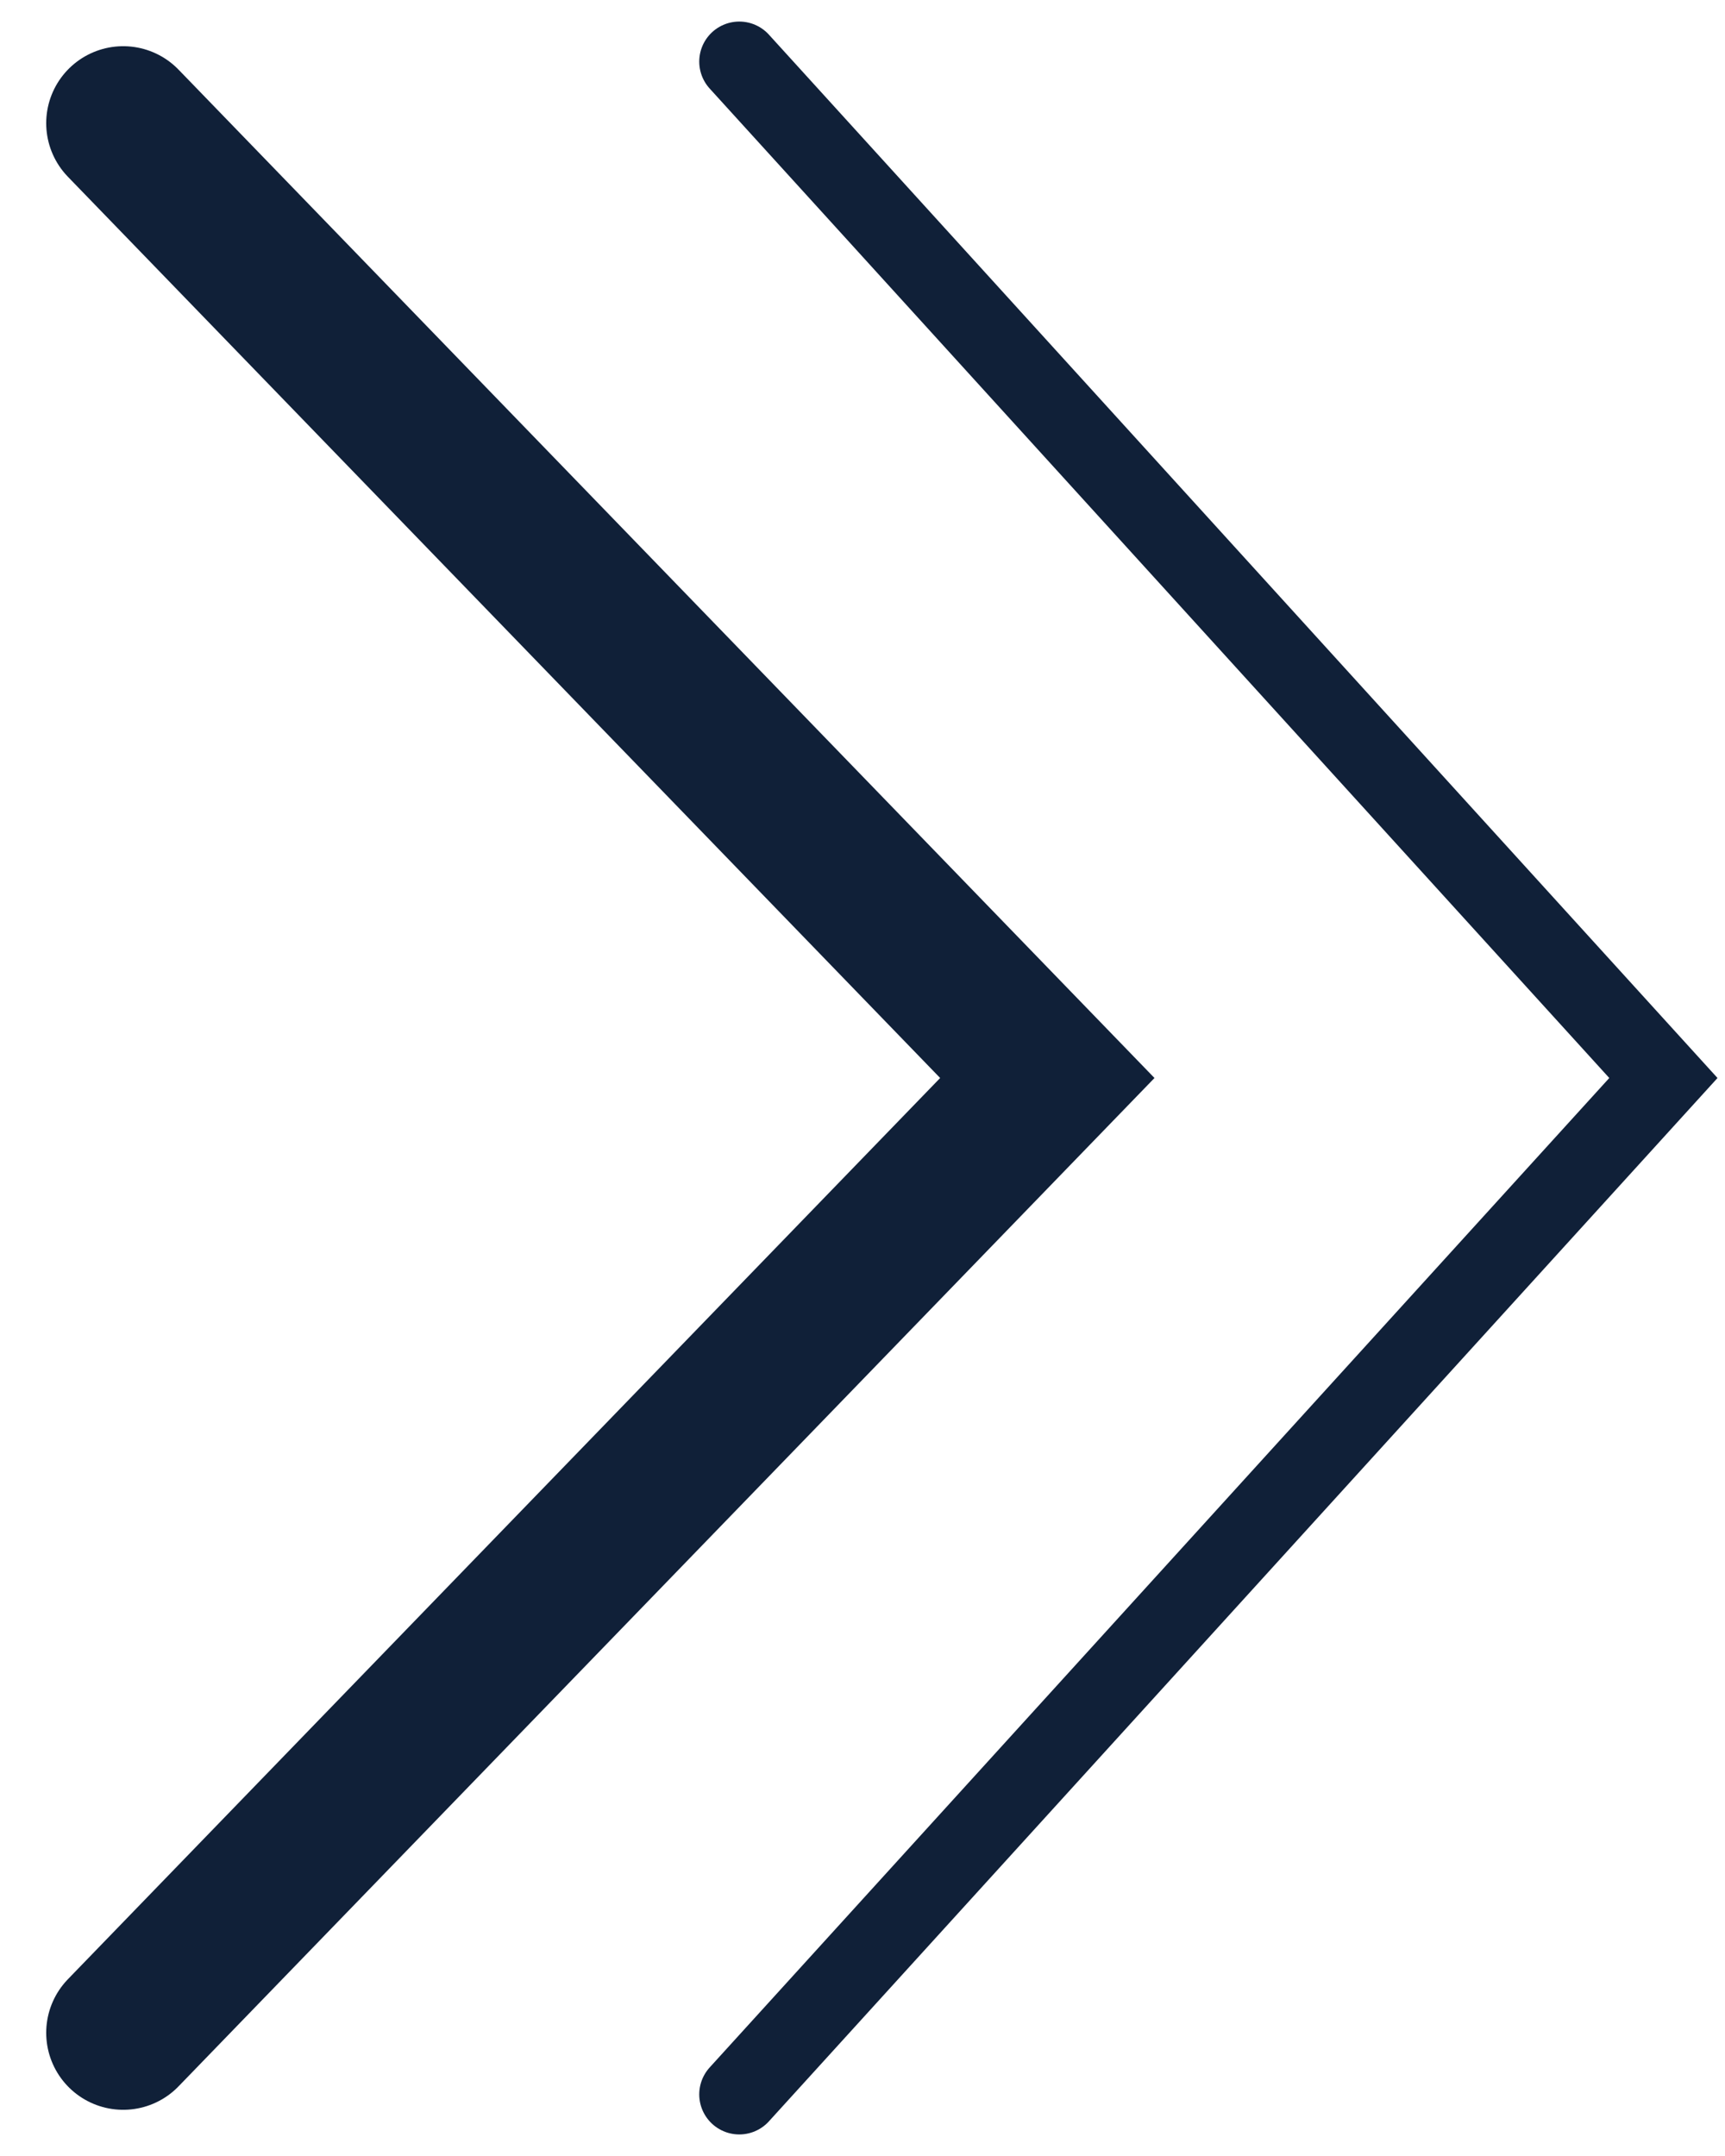 <?xml version="1.0" encoding="UTF-8"?> <svg xmlns="http://www.w3.org/2000/svg" width="28" height="35" viewBox="0 0 28 35" fill="none"> <path d="M12 1L27 17.5L12 34" stroke="#102038" stroke-width="1.3" stroke-linecap="round"></path> <path d="M2 2L17 17.5L2 33" stroke="#102038" stroke-width="2.5" stroke-linecap="round"></path> </svg> 